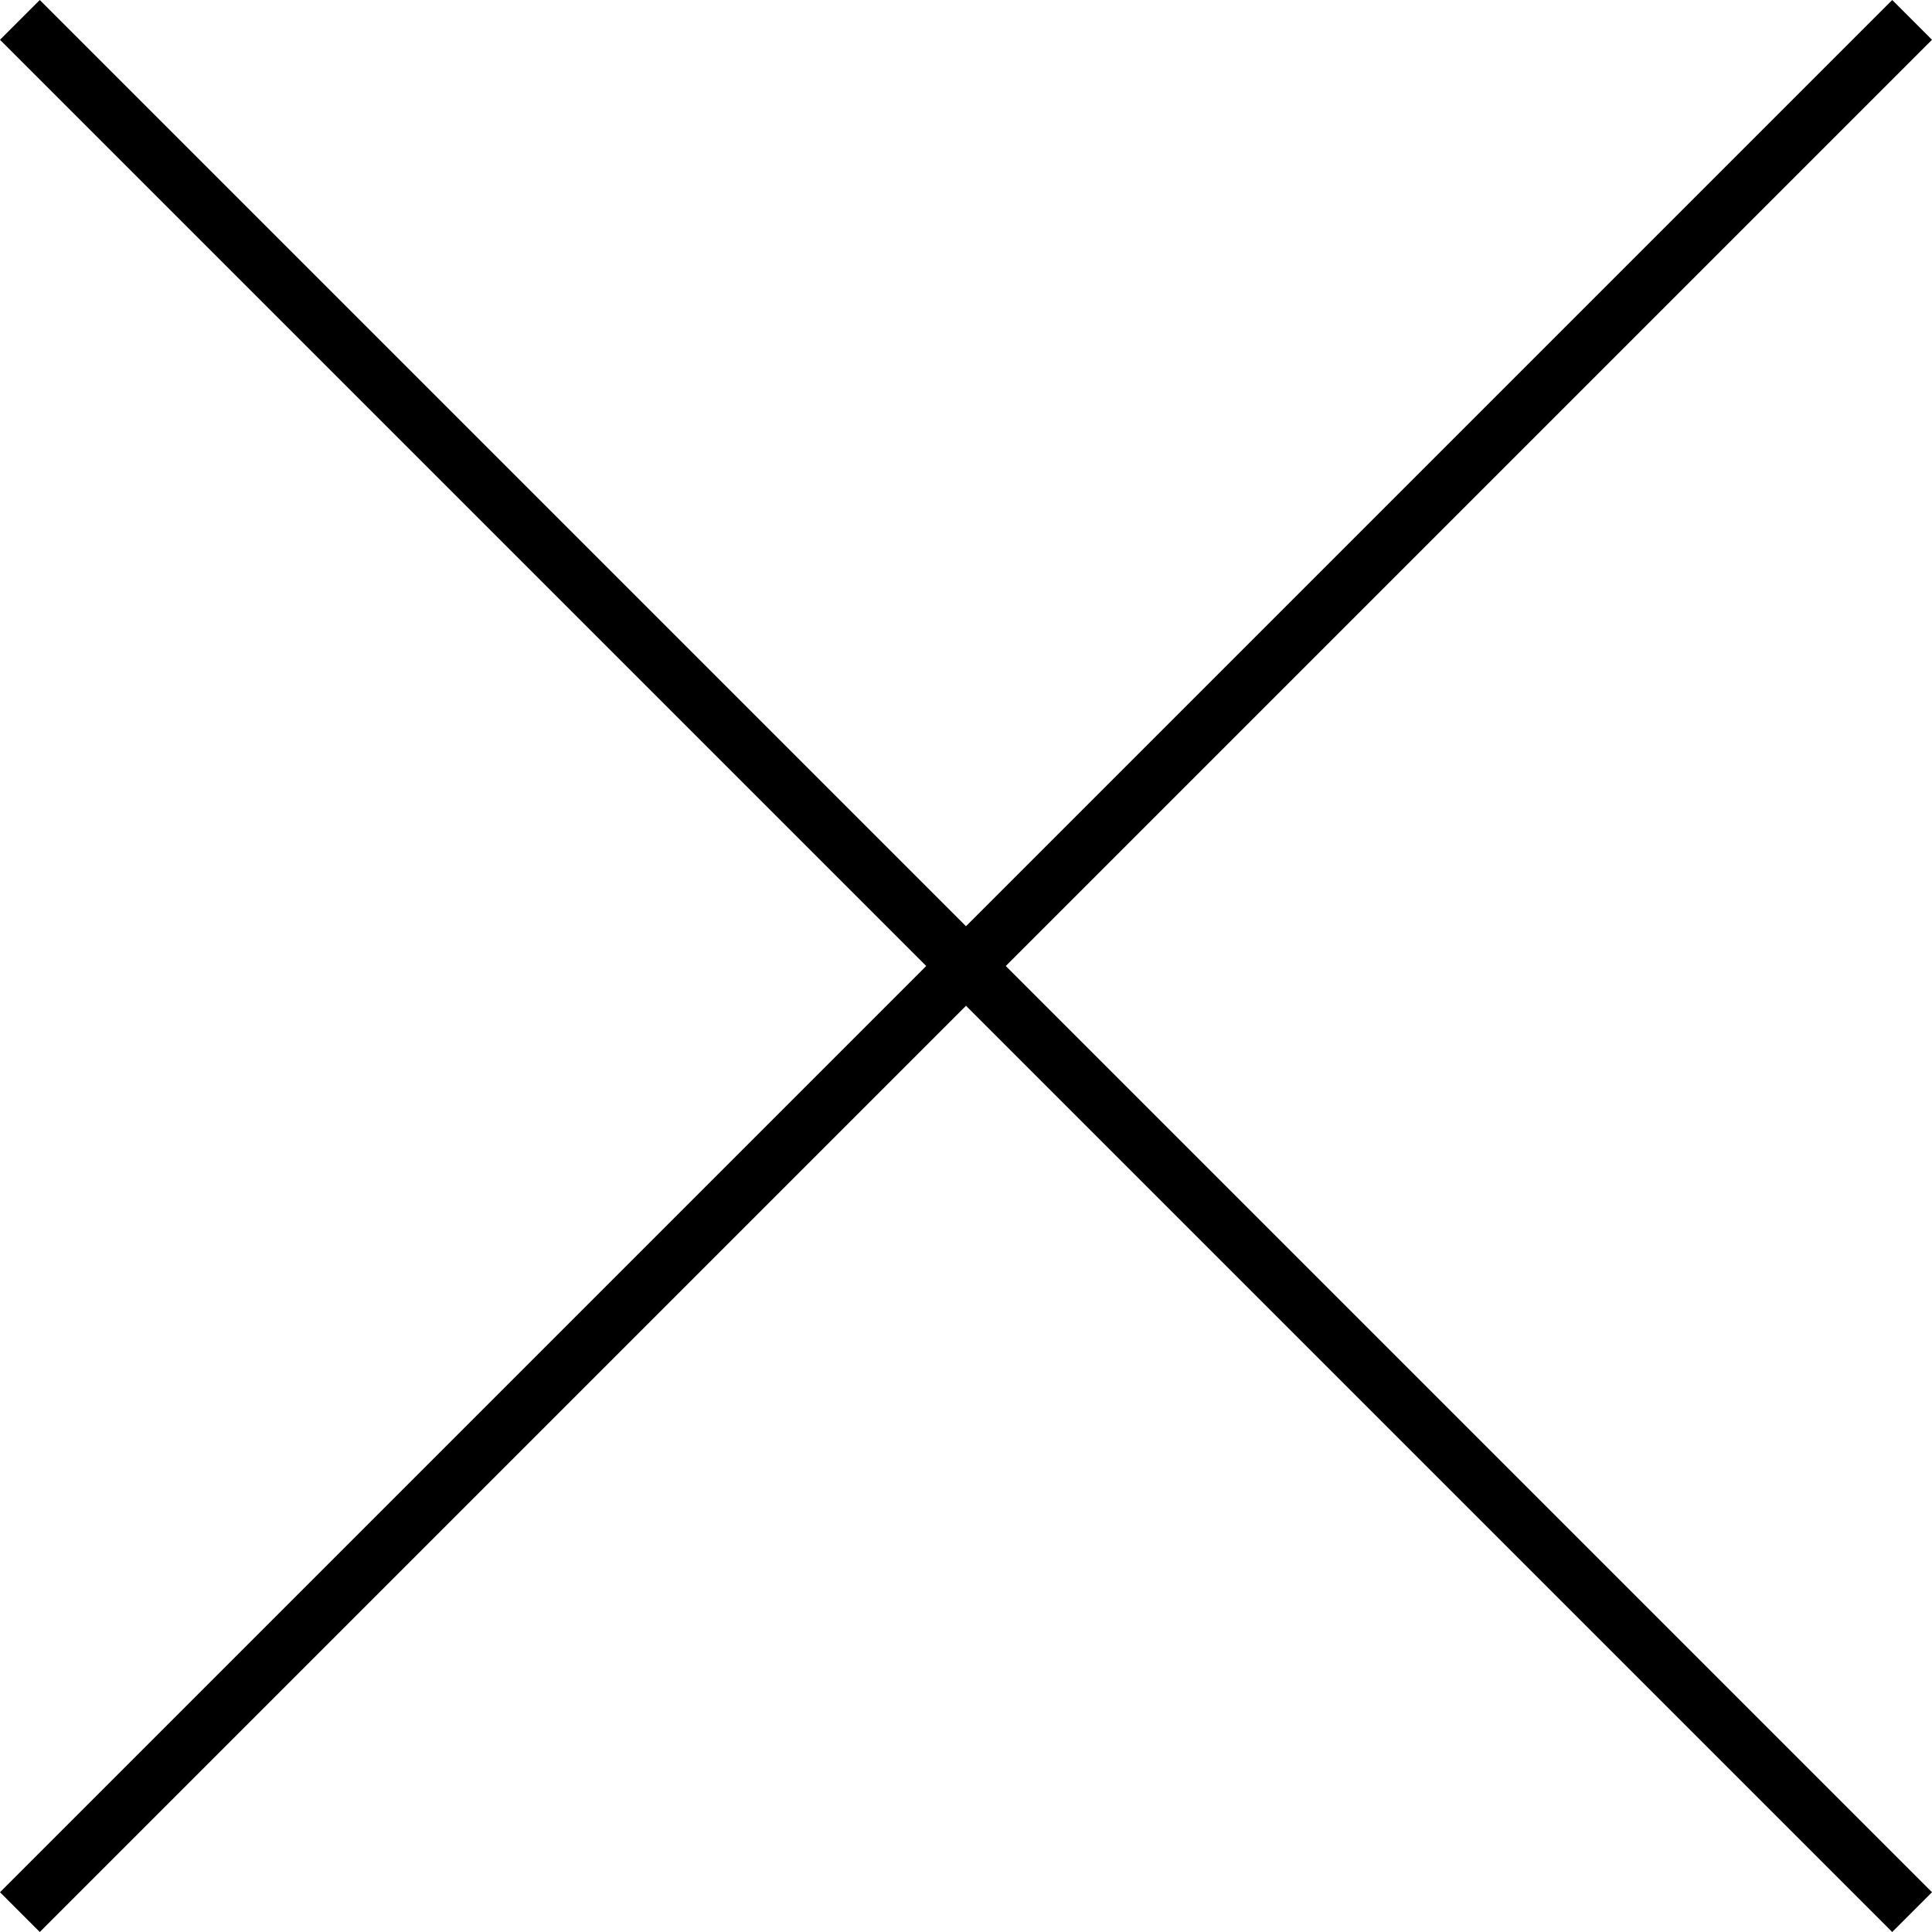 <?xml version="1.0" encoding="utf-8"?>
<!-- Generator: Adobe Illustrator 24.0.3, SVG Export Plug-In . SVG Version: 6.00 Build 0)  -->
<svg version="1.1" id="Ebene_1" xmlns="http://www.w3.org/2000/svg" xmlns:xlink="http://www.w3.org/1999/xlink" x="0px" y="0px"
	 viewBox="0 0 34 34" style="enable-background:new 0 0 34 34;" xml:space="preserve">
<title>close</title>
<desc>Created with Sketch.</desc>
<polygon points="34,0.7 33.3,0 17,16.3 0.7,0 0,0.7 16.3,17 0.4,32.9 0,33.3 0.7,34 17,17.7 33.3,34 34,33.3 17.7,17 "/>
</svg>
